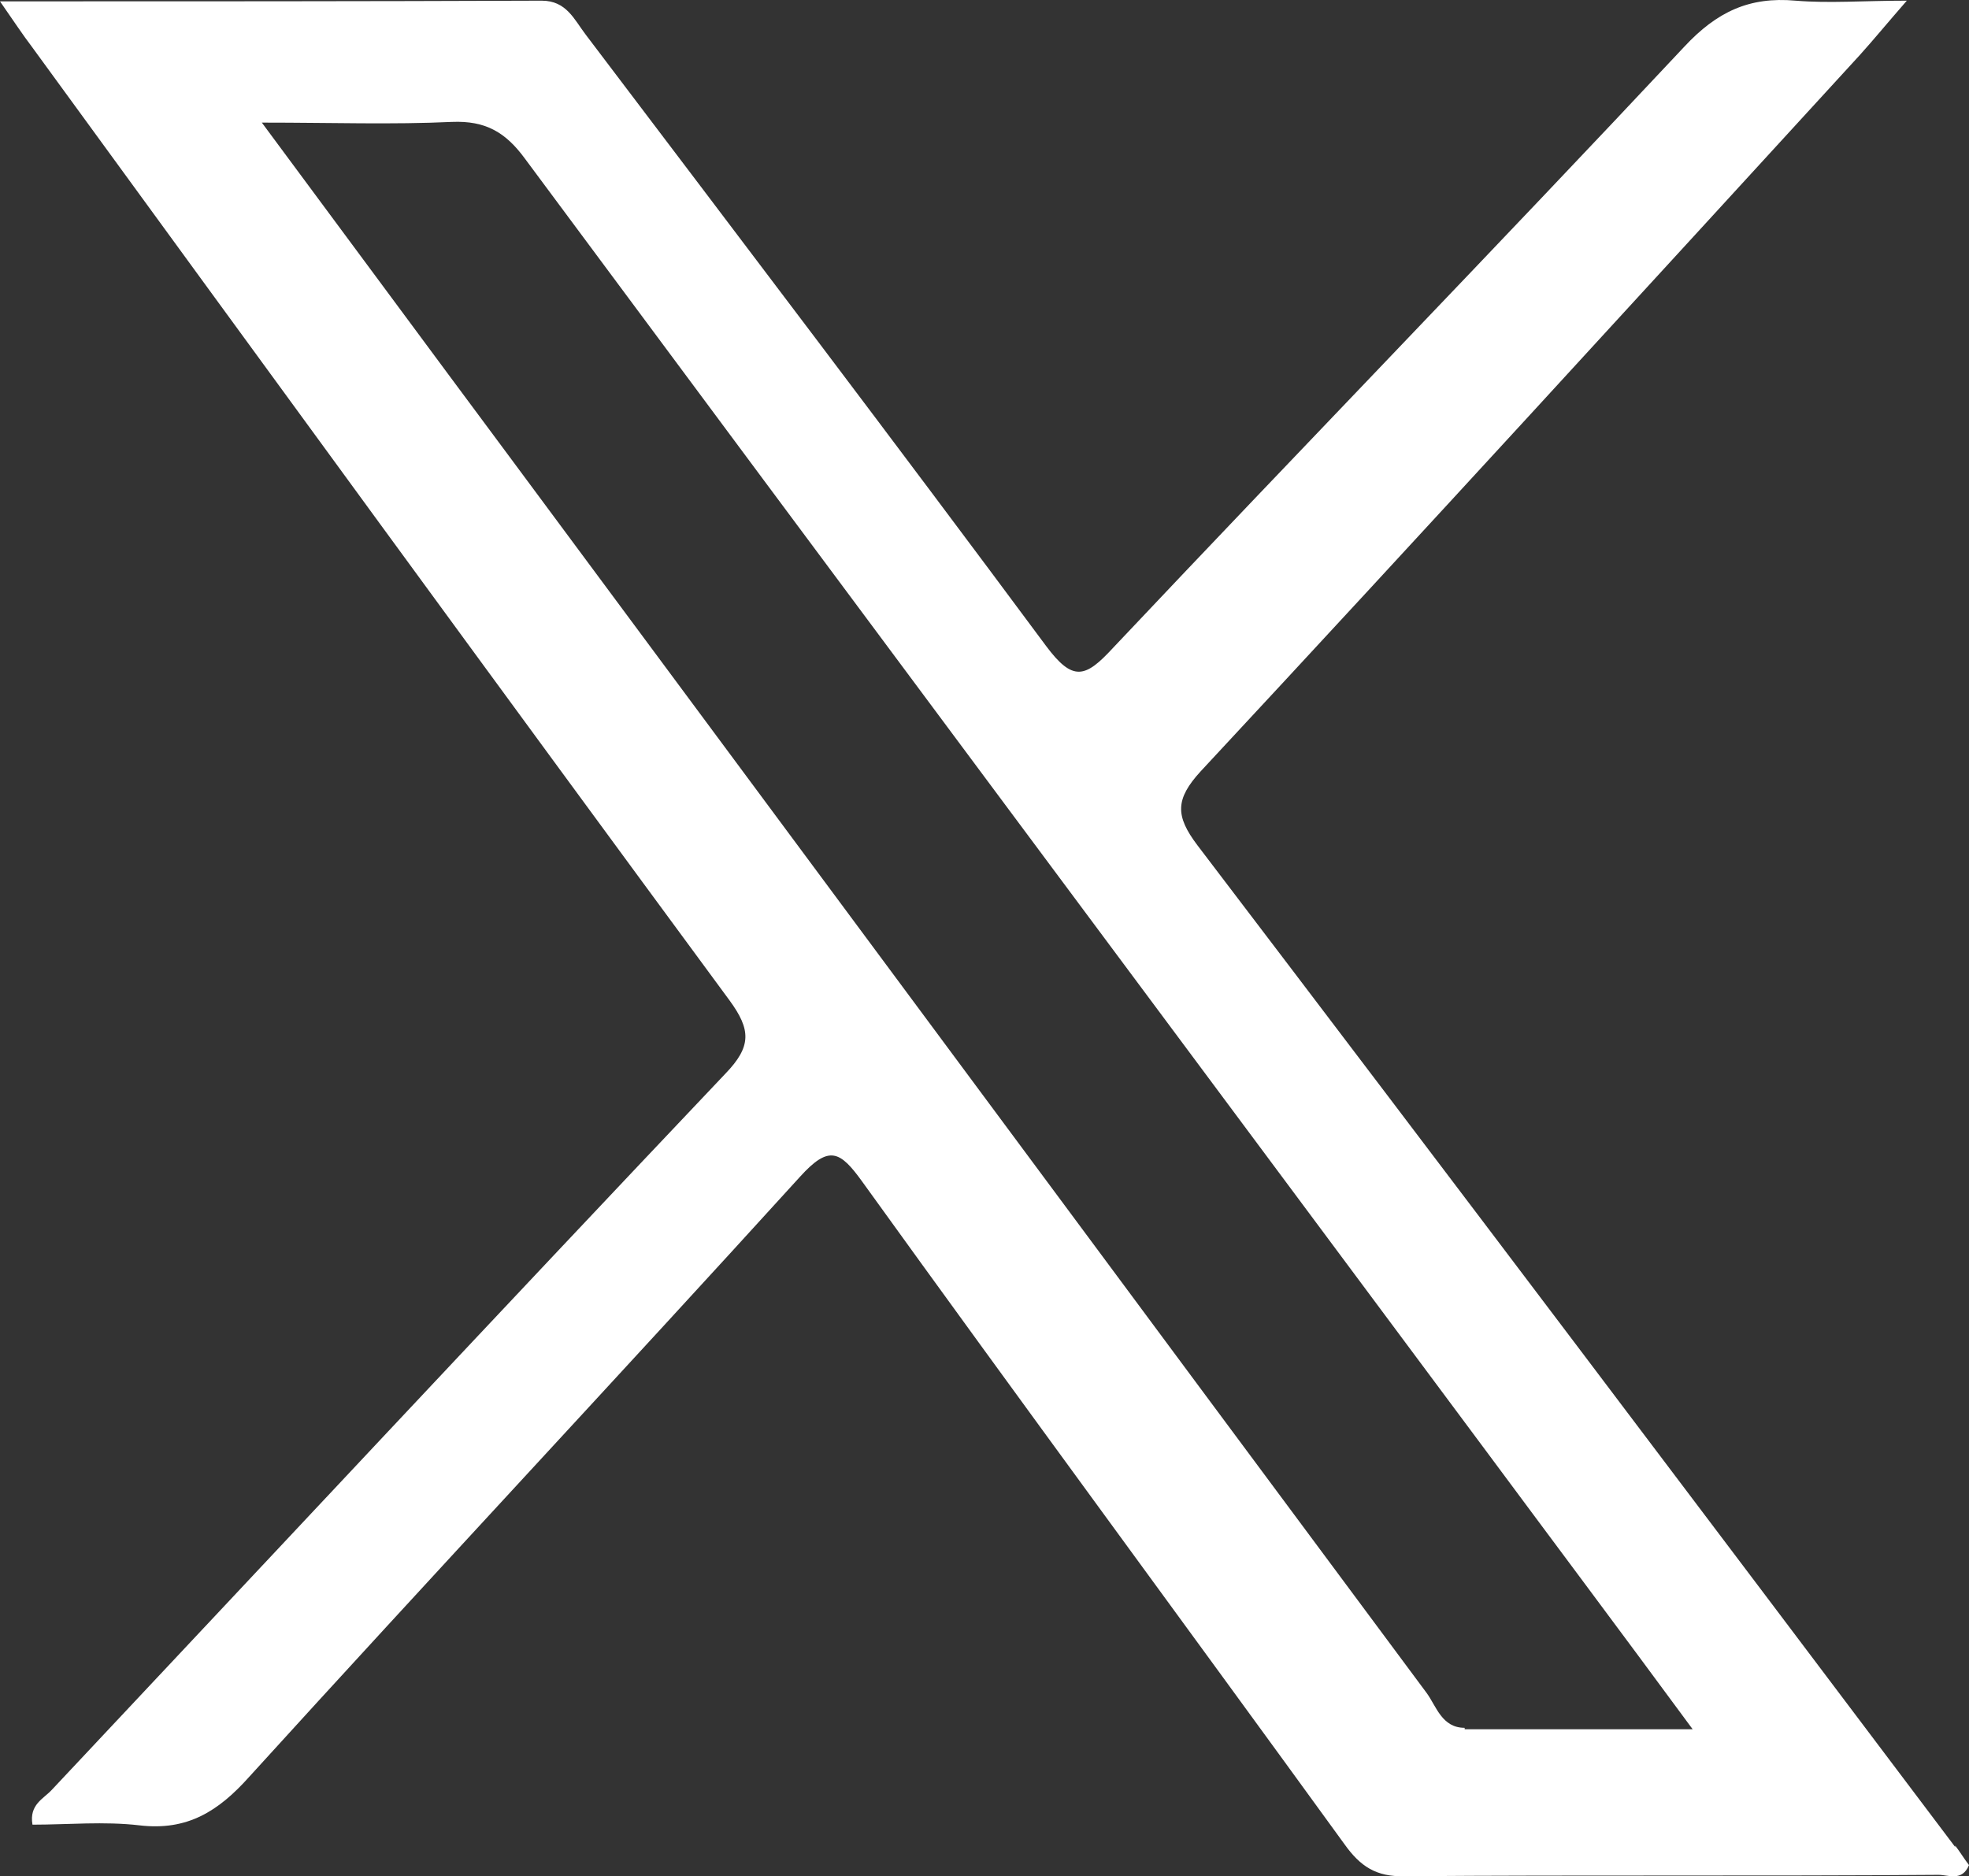 <svg width="85" height="81" viewBox="0 0 85 81" fill="none" xmlns="http://www.w3.org/2000/svg">
<rect x="0" y="0" width="85" height="81" fill="#333333" stroke="none"/>
<path d="M84.403 79.735C73.517 65.297 62.632 50.86 51.686 36.483C50.732 35.22 50.732 34.498 51.835 33.295C61.379 23.038 70.833 12.692 80.288 2.375C80.884 1.713 81.451 1.022 82.316 0.029C80.437 0.029 78.975 0.149 77.514 0.029C75.516 -0.151 74.114 0.51 72.712 2.014C64.54 10.737 56.249 19.279 48.047 27.971C46.854 29.265 46.318 29.445 45.154 27.881C38.593 19.038 31.942 10.286 25.291 1.503C24.784 0.841 24.456 0.029 23.383 0.029C15.717 0.059 8.053 0.059 0 0.059C0.626 0.961 0.984 1.503 1.372 2.014C11.393 15.76 21.414 29.505 31.495 43.19C32.419 44.454 32.449 45.175 31.316 46.349C21.593 56.605 11.93 66.952 2.237 77.268C1.879 77.659 1.253 77.9 1.402 78.772C2.923 78.772 4.504 78.622 6.025 78.802C8.082 79.043 9.425 78.201 10.767 76.697C18.64 68.034 26.663 59.462 34.537 50.8C35.789 49.416 36.267 49.687 37.221 51.011C44.111 60.575 51.119 70.08 58.039 79.614C58.725 80.577 59.41 81.028 60.633 80.998C68.328 80.938 76.023 80.998 83.688 80.938C84.105 80.938 84.702 81.239 85 80.517C84.791 80.246 84.612 79.945 84.403 79.675V79.735ZM63.228 74.591C62.244 74.591 62.005 73.659 61.588 73.088C48.375 55.312 35.193 37.506 21.981 19.7C18.491 15.008 15.032 10.316 11.303 5.293C14.375 5.293 16.94 5.383 19.505 5.263C20.967 5.202 21.832 5.714 22.667 6.857C36.416 25.384 50.225 43.912 64.004 62.44C66.926 66.38 69.879 70.32 73.07 74.652C69.521 74.652 66.389 74.652 63.228 74.652V74.591Z" fill="white"/>
</svg>
